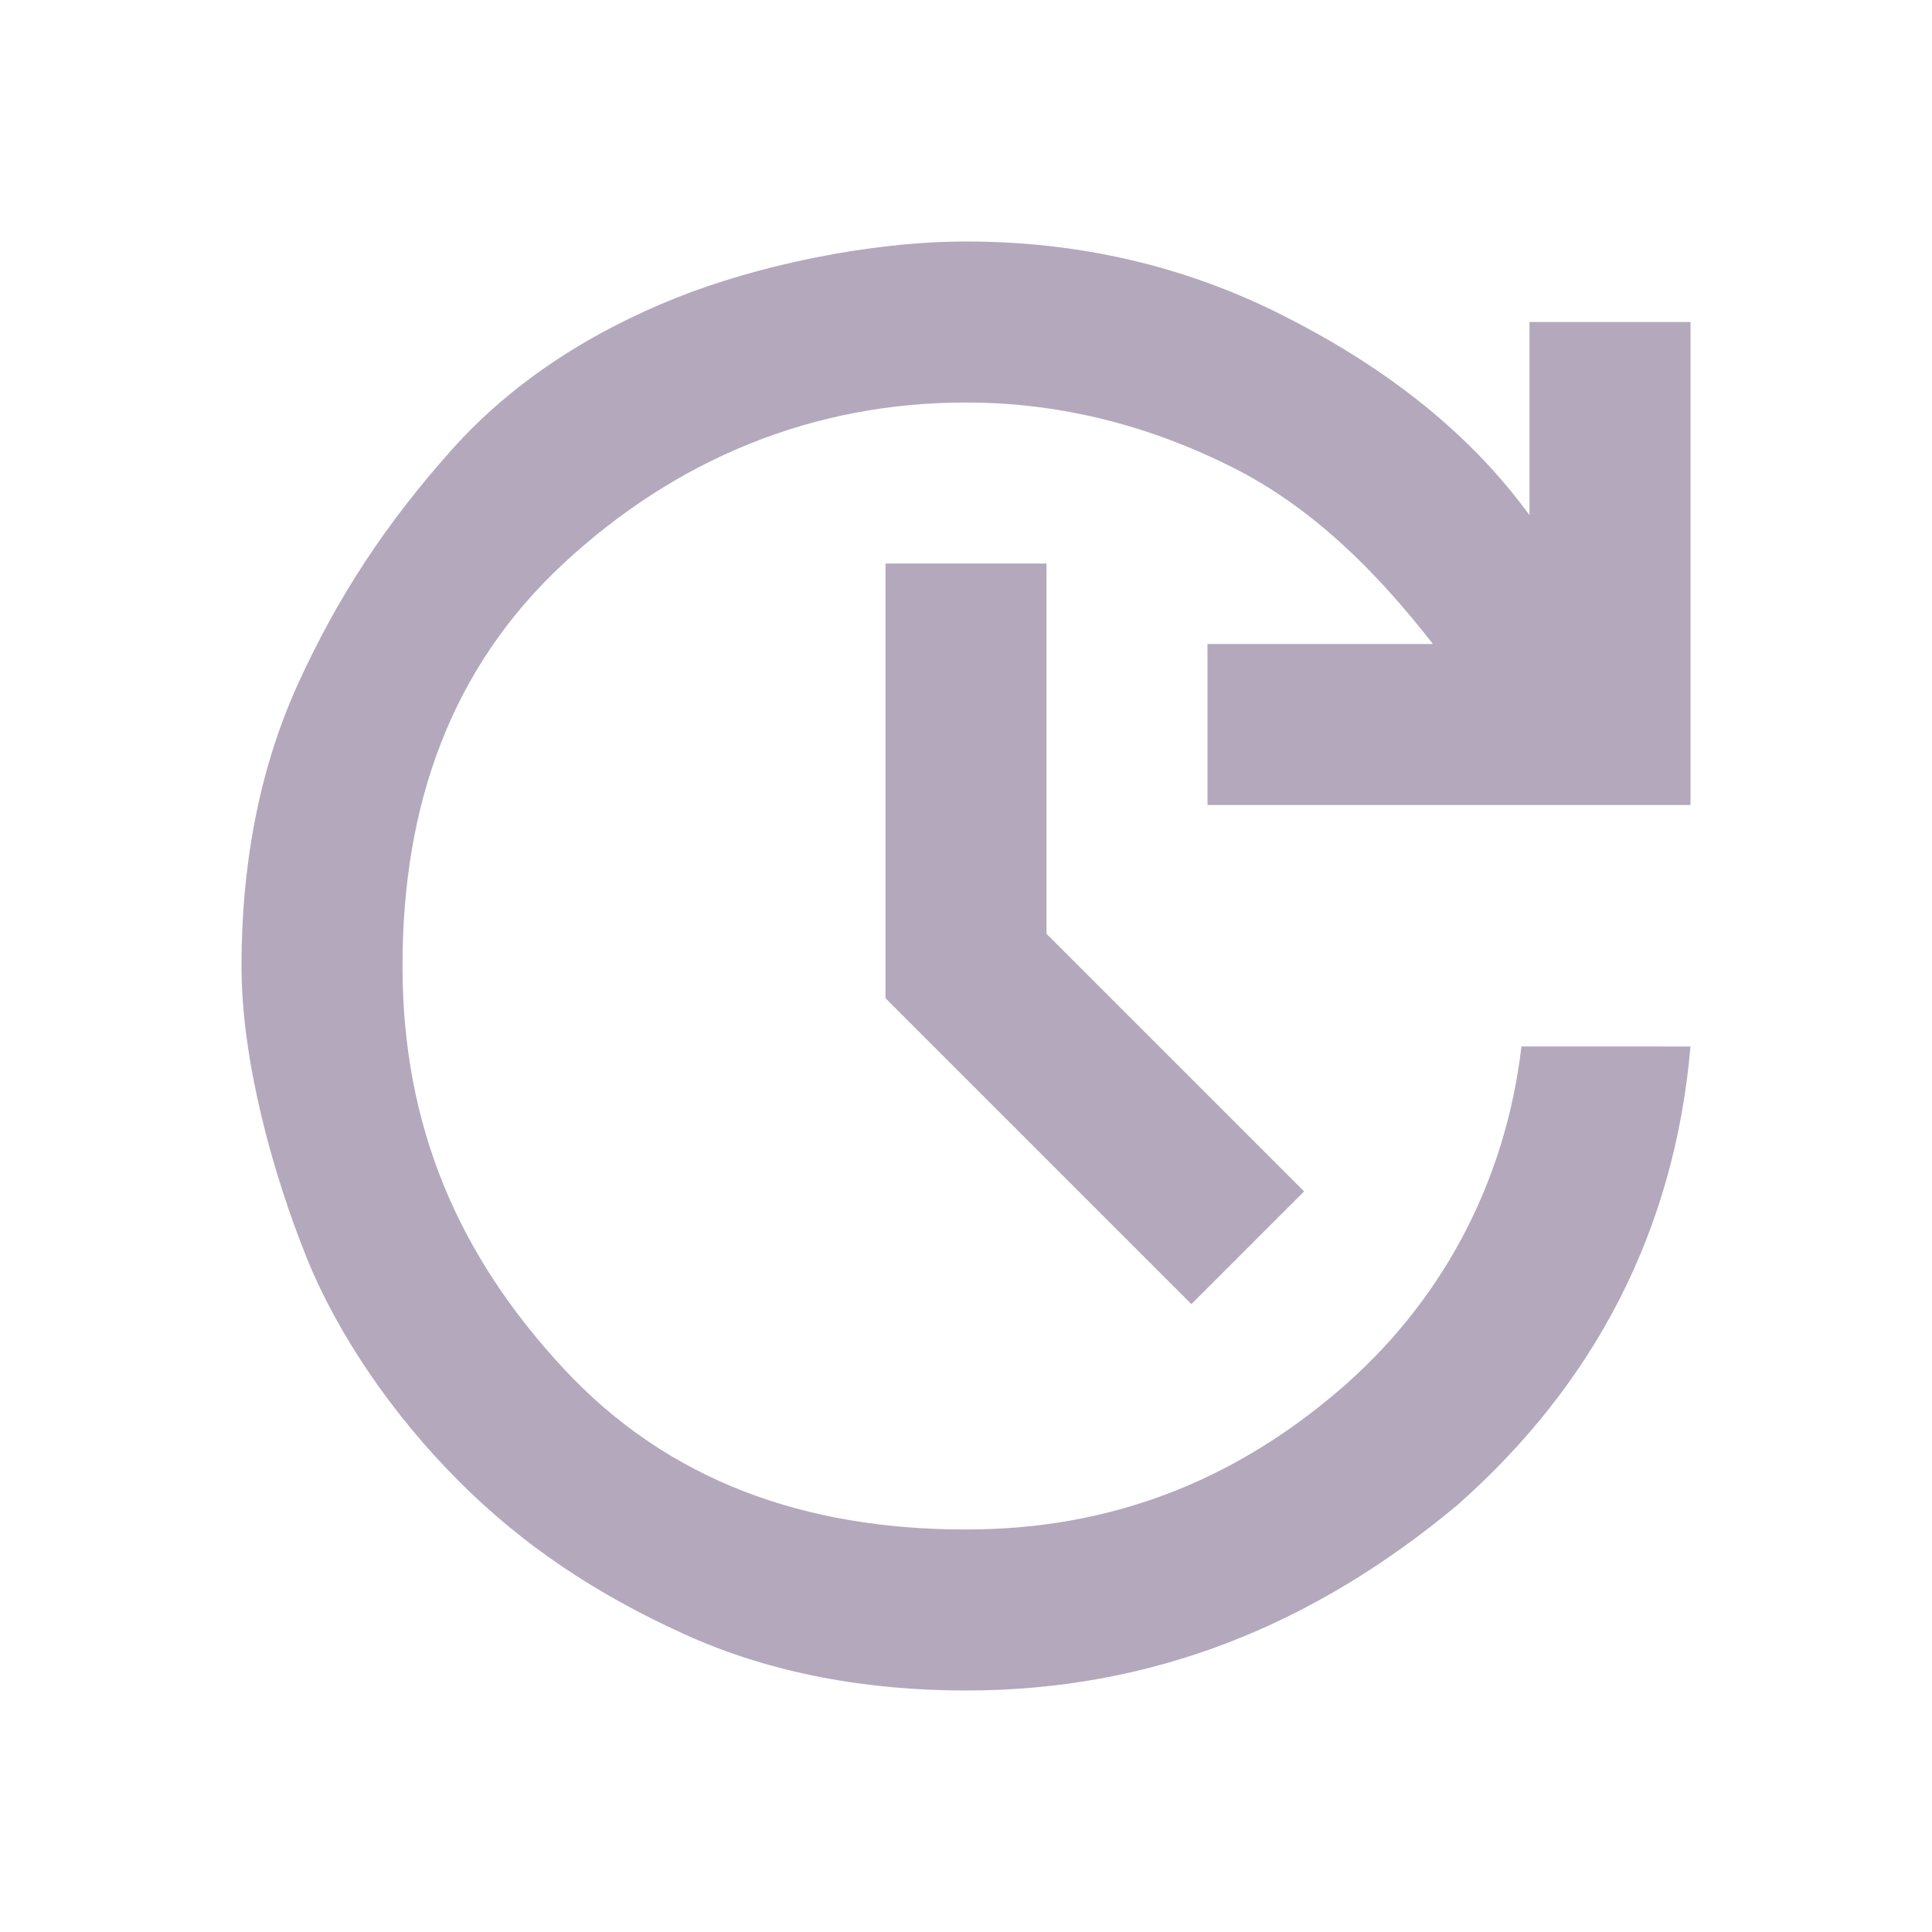 <?xml version="1.0" encoding="utf-8"?>
<!-- Generator: Adobe Illustrator 27.6.0, SVG Export Plug-In . SVG Version: 6.00 Build 0)  -->
<svg version="1.1" id="Layer_1" xmlns="http://www.w3.org/2000/svg" xmlns:xlink="http://www.w3.org/1999/xlink" x="0px" y="0px"
	 viewBox="0 0 24 24" style="enable-background:new 0 0 24 24;" xml:space="preserve">
<style type="text/css">
	.st0{fill:#B4A8BD;}
</style>
<path class="st0" d="M12,21c-1.2,0-2.4-0.2-3.5-0.7s-2-1.1-2.8-1.9s-1.5-1.8-1.9-2.8S3,13.2,3,12s0.2-2.4,0.7-3.5s1.1-2,1.9-2.9
	s1.8-1.5,2.8-1.9S10.8,3,12,3c1.4,0,2.7,0.3,3.9,0.9s2.3,1.4,3.1,2.5V4h2v6h-6V8h2.8c-0.7-0.9-1.5-1.7-2.5-2.2S13.2,5,12,5
	c-1.9,0-3.6,0.7-5,2s-2,3-2,5s0.7,3.6,2,5s3,2,5,2c1.8,0,3.3-0.6,4.6-1.7s2.1-2.6,2.3-4.3H21c-0.2,2.3-1.2,4.2-2.9,5.7
	C16.3,20.2,14.3,21,12,21z M14.8,16.2L11,12.4V7h2v4.6l3.2,3.2L14.8,16.2z"/>
</svg>
